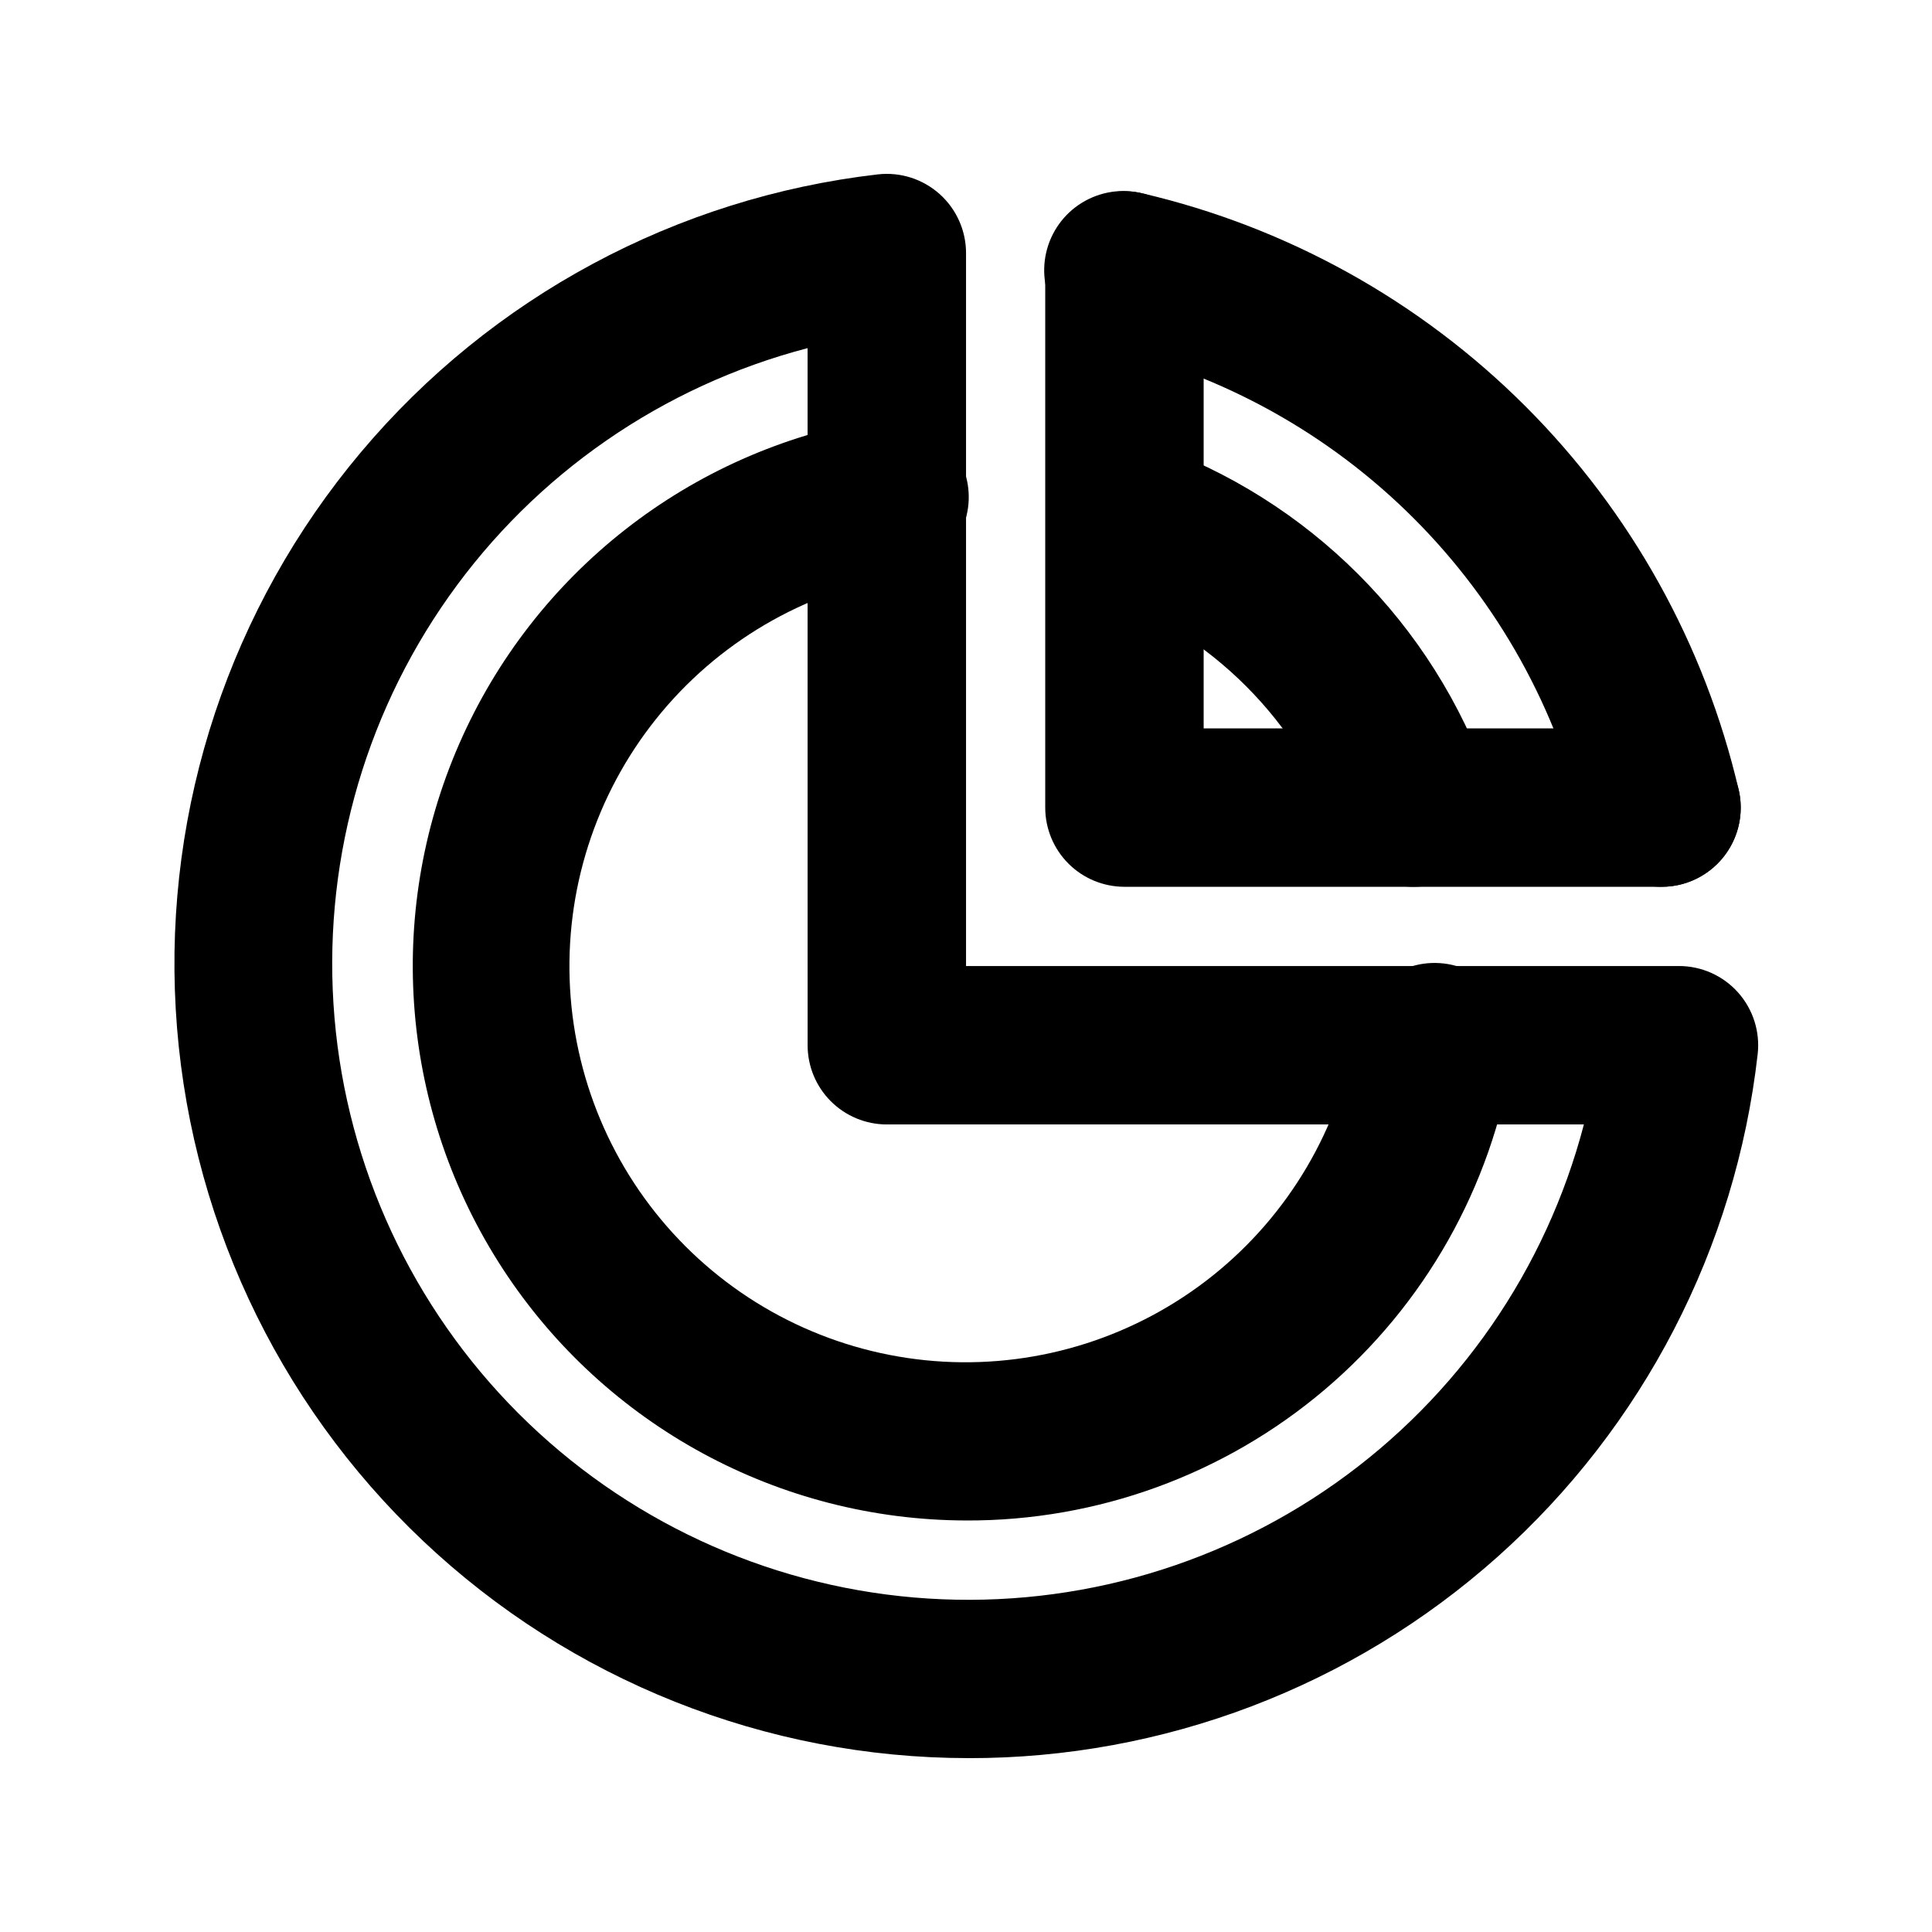 <?xml version="1.0" encoding="UTF-8"?>
<!-- Uploaded to: ICON Repo, www.svgrepo.com, Generator: ICON Repo Mixer Tools -->
<svg fill="#000000" width="800px" height="800px" version="1.1" viewBox="144 144 512 512" xmlns="http://www.w3.org/2000/svg">
 <g>
  <path d="m584.29 379.01c-4.746-0.008-9.348-1.625-13.059-4.582-3.707-2.957-6.305-7.086-7.367-11.711-7.184-30.809-22.848-58.992-45.219-81.363-22.367-22.371-50.555-38.035-81.363-45.219-5.488-1.184-10.273-4.519-13.285-9.258-3.012-4.742-4-10.488-2.742-15.961 1.258-5.473 4.656-10.215 9.434-13.164 4.781-2.949 10.543-3.859 15.996-2.527 38.48 8.973 73.676 28.539 101.61 56.477 27.941 27.938 47.504 63.137 56.48 101.61 1.254 5.43 0.297 11.141-2.66 15.863-2.957 4.727-7.672 8.082-13.105 9.328-1.551 0.344-3.137 0.512-4.723 0.504z"/>
  <path d="m518.61 379.01c-4.359-0.004-8.609-1.363-12.16-3.891-3.551-2.527-6.227-6.102-7.656-10.219-10.477-29.785-33.902-53.211-63.691-63.688-6.953-2.559-12.043-8.594-13.391-15.875-1.352-7.285 1.238-14.742 6.812-19.621s13.309-6.461 20.348-4.16c41.938 14.707 74.926 47.656 89.68 89.574 2.234 6.438 1.207 13.559-2.758 19.098-3.965 5.543-10.371 8.816-17.184 8.781z"/>
  <path d="m584.31 379.01h-142.32c-5.57 0-10.91-2.215-14.844-6.148-3.938-3.938-6.148-9.277-6.148-14.844v-142.33c0-7.5 4-14.43 10.496-18.18 6.492-3.75 14.496-3.75 20.992 0 6.492 3.75 10.496 10.68 10.496 18.18v121.34h121.34-0.004c7.5 0 14.43 4 18.18 10.496 3.75 6.492 3.75 14.496 0 20.992-3.75 6.492-10.68 10.496-18.18 10.496z"/>
  <path d="m400 546.94c-49.512-0.109-95.633-25.145-122.7-66.598s-31.445-93.75-11.641-139.12 61.129-77.727 109.93-86.066c5.582-1.125 11.383 0.066 16.07 3.301s7.859 8.234 8.789 13.855c0.93 5.617-0.465 11.375-3.863 15.945-3.398 4.57-8.504 7.566-14.152 8.297-25.461 4.289-48.449 17.809-64.566 37.98-16.117 20.172-24.234 45.574-22.801 71.355 1.438 25.781 12.324 50.125 30.582 68.383 18.254 18.258 42.602 29.145 68.383 30.582 25.777 1.434 51.184-6.684 71.355-22.801 20.168-16.117 33.691-39.105 37.98-64.566 0.73-5.648 3.727-10.758 8.297-14.152 4.57-3.398 10.328-4.793 15.945-3.863 5.621 0.93 10.621 4.102 13.855 8.789 3.234 4.688 4.426 10.488 3.301 16.07-5.594 34.32-23.242 65.523-49.773 88-26.535 22.473-60.215 34.746-94.988 34.613z"/>
  <path d="m400.63 609.92c-53.738-0.035-105.43-20.617-144.48-57.531-39.055-36.91-62.52-87.359-65.582-141.01-3.066-53.652 14.5-106.44 49.098-147.56s83.609-67.453 137-73.609c5.938-0.668 11.883 1.227 16.34 5.211 4.457 3.984 7.004 9.68 7.004 15.656v188.93h188.93-0.004c5.981-0.004 11.676 2.543 15.66 7 3.981 4.457 5.875 10.402 5.207 16.34-5.812 51.383-30.363 98.816-68.949 133.24s-88.508 53.41-140.21 53.34zm-42.613-373.66c-38.469 10.047-72.145 33.367-95.086 65.836-22.938 32.473-33.664 72.004-30.285 111.62 3.383 39.613 20.656 76.758 48.77 104.87 28.113 28.113 65.254 45.387 104.87 48.77 39.613 3.383 79.145-7.344 111.62-30.285 32.473-22.941 55.789-56.617 65.84-95.082h-184.73c-5.57 0-10.91-2.215-14.844-6.148-3.938-3.938-6.148-9.277-6.148-14.844z"/>
 </g>
</svg>